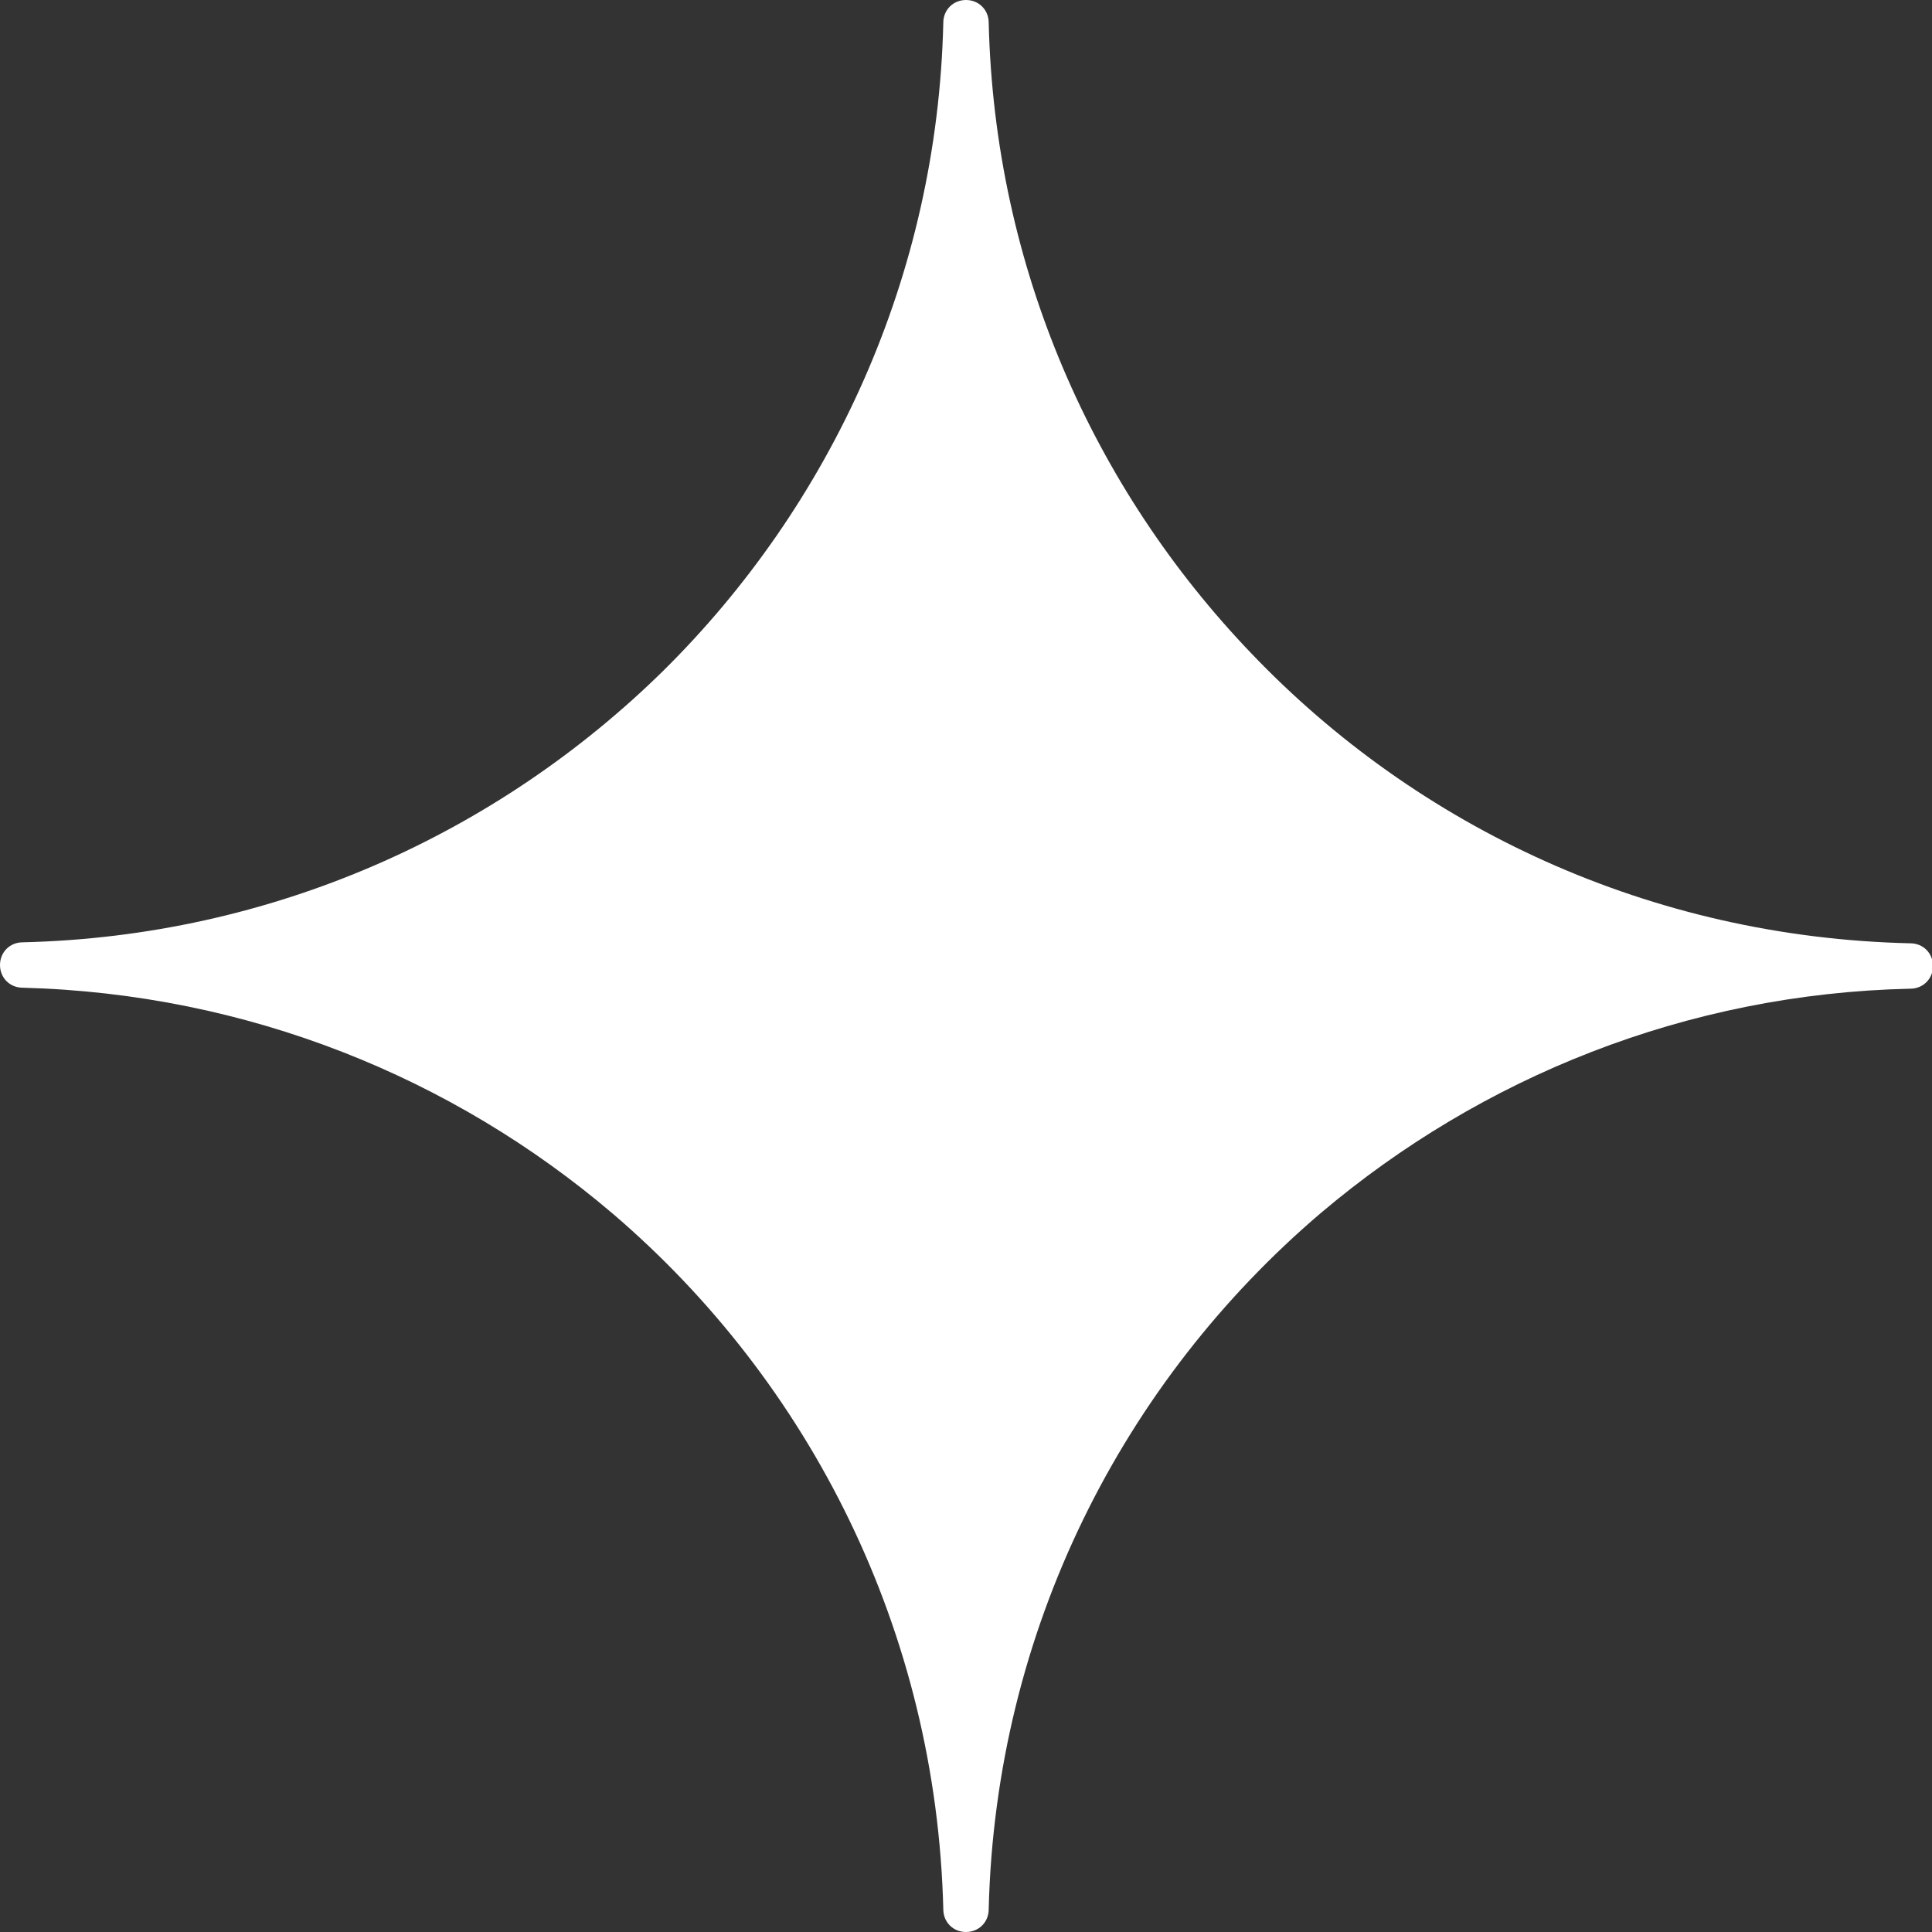 <?xml version="1.0" encoding="UTF-8"?> <!-- Generator: Adobe Illustrator 24.1.0, SVG Export Plug-In . SVG Version: 6.00 Build 0) --> <svg xmlns="http://www.w3.org/2000/svg" xmlns:xlink="http://www.w3.org/1999/xlink" x="0px" y="0px" viewBox="0 0 195.8 195.8" style="enable-background:new 0 0 195.8 195.8;" xml:space="preserve"><rect x="0" y="0" width="195.8" height="195.8" fill="#333333" stroke="none"/> <style type="text/css"> .st0{display:none;} .st1{display:inline;opacity:0.1;} .st2{fill:#D4D6D9;stroke:#566069;stroke-miterlimit:10;} .st3{fill:#AFB3B8;stroke:#566069;stroke-miterlimit:10;} .st4{fill:none;stroke:#FFFFFF;stroke-width:2;stroke-miterlimit:10;} .st5{fill:none;stroke:#D5D8DA;stroke-width:0.283;stroke-miterlimit:10;} .st6{fill:none;stroke:#BAC0C3;stroke-width:0.274;stroke-miterlimit:10;} .st7{fill:none;stroke:#BAC0C3;stroke-width:0.283;stroke-miterlimit:10;} .st8{fill:#FFFFFF;} .st9{fill-rule:evenodd;clip-rule:evenodd;fill:#FFFFFF;} .st10{opacity:0.3;} .st11{fill:#D4EAFF;} .st12{fill:#1D2362;} .st13{clip-path:url(#SVGID_10_);} .st14{fill:none;stroke:#030427;stroke-width:0.426;stroke-miterlimit:10;} .st15{fill:#EDEDED;} .st16{fill:#EBEBEB;} .st17{fill:#E1E0E0;} .st18{fill:#D5DAE8;} .st19{fill:#E9580C;} .st20{fill:#706F38;} .st21{fill:#E8E8E8;} .st22{fill:#989898;} .st23{opacity:0.438;fill:#CED0D4;} .st24{opacity:0.27;fill:#343D4C;} .st25{fill:#C2C5CD;} .st26{clip-path:url(#SVGID_18_);} .st27{fill:#E6F2F4;} .st28{fill:#61C4C6;} .st29{opacity:0.42;fill:#FFFFFF;} .st30{fill:#BAF90E;} .st31{fill:#9D7CCF;} .st32{opacity:0.27;fill:none;} .st33{clip-path:url(#SVGID_20_);} .st34{opacity:0.26;clip-path:url(#SVGID_20_);fill:#FFFFFF;} .st35{fill:#E4E8EB;} .st36{fill:#DFD7DD;} .st37{fill:#E74C22;} .st38{clip-path:url(#SVGID_22_);} .st39{fill:#6F6E76;} .st40{clip-path:url(#SVGID_24_);} .st41{clip-path:url(#SVGID_26_);} .st42{opacity:0.26;clip-path:url(#SVGID_26_);fill:#FFFFFF;} .st43{clip-path:url(#SVGID_28_);} .st44{fill:#EEEDED;} .st45{fill:none;} .st46{fill:#13525B;} .st47{fill:#646FBF;} .st48{fill:#45B46B;} .st49{fill:#031AAE;} .st50{fill:#FF7600;} .st51{fill:#57C9CC;} .st52{fill:#828791;} .st53{clip-path:url(#SVGID_30_);} .st54{fill:none;stroke:#000000;stroke-width:5.453;stroke-miterlimit:10;} .st55{fill:none;stroke:#BCCE00;stroke-miterlimit:10;} .st56{fill:#FF9700;} .st57{fill:#FF5465;} .st58{fill:none;stroke:#1D252C;stroke-width:8.008748e-02;stroke-miterlimit:10;} .st59{fill:none;stroke:#FFFFFF;stroke-width:8.008748e-02;stroke-miterlimit:10;} .st60{fill-rule:evenodd;clip-rule:evenodd;} .st61{fill:none;stroke:#000000;stroke-width:0.277;stroke-miterlimit:10;} .st62{fill:none;stroke:#1D252C;stroke-width:7.214002e-02;stroke-miterlimit:10;} .st63{clip-path:url(#SVGID_32_);} .st64{clip-path:url(#SVGID_34_);} .st65{fill:none;stroke:#1D252C;stroke-width:8.864377e-02;stroke-miterlimit:10;} .st66{fill:none;stroke:#000000;stroke-width:0.278;stroke-miterlimit:10;} .st67{fill:none;stroke:#000000;stroke-width:0.515;stroke-miterlimit:10;} .st68{fill:none;stroke:#000000;stroke-width:0.515;stroke-miterlimit:10;stroke-dasharray:0.518,2.071;} .st69{fill:none;stroke:#1825AF;stroke-width:5.952;stroke-miterlimit:10;} .st70{fill:none;stroke:#1825AF;stroke-width:4.916;stroke-miterlimit:10;} .st71{fill:none;stroke:#1825AF;stroke-width:4.061;stroke-miterlimit:10;} .st72{fill:none;stroke:#1825AF;stroke-width:3.354;stroke-miterlimit:10;} .st73{fill:none;stroke:#1825AF;stroke-width:2.771;stroke-miterlimit:10;} .st74{fill:none;stroke:#1825AF;stroke-width:2.289;stroke-miterlimit:10;} .st75{fill:none;stroke:#1825AF;stroke-width:1.891;stroke-miterlimit:10;} .st76{fill:none;stroke:#1825AF;stroke-width:1.562;stroke-miterlimit:10;} .st77{fill:none;stroke:#1825AF;stroke-width:1.29;stroke-miterlimit:10;} .st78{clip-path:url(#SVGID_36_);} .st79{fill:none;stroke:#19F128;stroke-miterlimit:10;} .st80{fill:none;stroke:#000000;stroke-width:0.283;stroke-miterlimit:10;} .st81{fill:none;stroke:#000000;stroke-width:0.403;stroke-miterlimit:10;} .st82{fill:none;stroke:#000000;stroke-width:0.363;stroke-miterlimit:10;} .st83{fill:none;stroke:#7B868C;stroke-miterlimit:10;} .st84{fill:none;stroke:#1D252C;stroke-miterlimit:10;} .st85{fill:none;stroke:#1D252C;stroke-width:0.886;stroke-miterlimit:10;} .st86{fill:none;stroke:#1D252C;stroke-width:0.929;stroke-miterlimit:10;} .st87{fill:none;stroke:#1D252C;stroke-width:0.843;stroke-miterlimit:10;} .st88{fill:#CDD0D4;} .st89{clip-path:url(#SVGID_42_);} .st90{clip-path:url(#SVGID_42_);fill:none;stroke:#1D252C;stroke-width:0.843;stroke-miterlimit:10;} .st91{clip-path:url(#SVGID_44_);} .st92{fill:#BFE9FF;} .st93{clip-path:url(#SVGID_48_);} .st94{fill:#200067;} .st95{fill-rule:evenodd;clip-rule:evenodd;fill:#200067;} .st96{fill:none;stroke:#200067;stroke-width:7.214002e-02;stroke-miterlimit:10;} .st97{fill:none;stroke:#200067;stroke-width:0.147;stroke-miterlimit:10;} .st98{fill:none;stroke:#200067;stroke-width:0.137;stroke-miterlimit:10;} .st99{fill:none;stroke:#200067;stroke-width:0.124;stroke-miterlimit:10;} .st100{fill:#1D252C;stroke:#200067;stroke-width:0.137;stroke-miterlimit:10;} .st101{clip-path:url(#SVGID_50_);} .st102{clip-path:url(#SVGID_52_);} .st103{clip-path:url(#SVGID_54_);} .st104{fill:none;stroke:#1D252C;stroke-width:0.147;stroke-miterlimit:10;} .st105{fill:none;stroke:#1D252C;stroke-width:0.137;stroke-miterlimit:10;} .st106{fill:none;stroke:#1D252C;stroke-width:0.124;stroke-miterlimit:10;} .st107{fill:#1D252C;stroke:#1D252C;stroke-width:0.137;stroke-miterlimit:10;} .st108{fill:none;stroke:#1D252C;stroke-width:0.211;stroke-miterlimit:10;} .st109{fill:none;stroke:#1D252C;stroke-width:0.187;stroke-miterlimit:10;} .st110{fill:none;stroke:#1D252C;stroke-width:0.196;stroke-miterlimit:10;} .st111{fill:none;stroke:#1D252C;stroke-width:0.178;stroke-miterlimit:10;} .st112{fill:none;stroke:#030527;stroke-width:0.283;stroke-miterlimit:10;} .st113{clip-path:url(#SVGID_56_);} .st114{fill:none;stroke:#200067;stroke-width:0.211;stroke-miterlimit:10;} .st115{fill:none;stroke:#200067;stroke-width:0.187;stroke-miterlimit:10;} .st116{fill:none;stroke:#200067;stroke-width:0.178;stroke-miterlimit:10;} .st117{clip-path:url(#SVGID_58_);} .st118{fill:none;stroke:#200067;stroke-width:0.196;stroke-miterlimit:10;} .st119{clip-path:url(#SVGID_60_);} .st120{clip-path:url(#SVGID_62_);} .st121{clip-path:url(#SVGID_64_);} .st122{clip-path:url(#SVGID_66_);fill:#FFFFFF;stroke:#FFFFFF;stroke-width:0.283;stroke-miterlimit:10;} .st123{clip-path:url(#SVGID_70_);} .st124{fill-rule:evenodd;clip-rule:evenodd;fill:#D5DAE8;} .st125{fill:#BFC2C6;} .st126{fill:none;stroke:#FFFFFF;stroke-width:0.436;stroke-miterlimit:10;} .st127{fill:none;stroke:#FFFFFF;stroke-width:0.426;stroke-miterlimit:10;} .st128{fill:none;stroke:#FFFFFF;stroke-width:0.422;stroke-miterlimit:10;} .st129{fill:none;stroke:#FFFFFF;stroke-width:0.435;stroke-miterlimit:10;} .st130{fill:#030427;} .st131{fill:#C7C6C8;} .st132{fill:#CED0D4;} .st133{opacity:0.6;} .st134{fill:#C8C8C8;} .st135{fill:none;stroke:#FFFFFF;stroke-width:0.283;stroke-miterlimit:10;} .st136{clip-path:url(#SVGID_88_);} .st137{clip-path:url(#SVGID_90_);} .st138{clip-path:url(#SVGID_92_);} .st139{fill:none;stroke:#FFFFFF;stroke-miterlimit:10;} .st140{fill:none;stroke:#FFFFFF;stroke-width:0.403;stroke-miterlimit:10;} .st141{fill-rule:evenodd;clip-rule:evenodd;fill:#9B8472;} .st142{fill:#9B8472;} .st143{clip-path:url(#SVGID_100_);} .st144{fill:none;stroke:#FFFFFF;stroke-width:0.308;stroke-miterlimit:10;} .st145{fill:none;stroke:#FFFFFF;stroke-width:0.286;stroke-miterlimit:10;} .st146{fill:none;stroke:#200067;stroke-width:0.709;stroke-miterlimit:10;} .st147{clip-path:url(#SVGID_102_);} .st148{fill:none;stroke:#200067;stroke-width:0.303;stroke-miterlimit:10;} .st149{fill:none;stroke:#200067;stroke-width:0.269;stroke-miterlimit:10;} .st150{fill:none;stroke:#200067;stroke-width:0.256;stroke-miterlimit:10;} .st151{fill:#FFFFFF;stroke:#FFFFFF;stroke-miterlimit:10;} .st152{fill:#D9D9DB;} .st153{fill-rule:evenodd;clip-rule:evenodd;fill:#D53027;} .st154{fill-rule:evenodd;clip-rule:evenodd;fill:#C7C7C7;} .st155{clip-path:url(#SVGID_106_);} .st156{fill:none;stroke:#200067;stroke-width:0.283;stroke-miterlimit:10;} .st157{clip-path:url(#SVGID_110_);fill:#FFFFFF;} .st158{clip-path:url(#SVGID_110_);} .st159{clip-path:url(#SVGID_112_);} .st160{opacity:0.41;} .st161{fill:#AFB5BA;} .st162{fill:#AFB5BA;stroke:#FFFFFF;stroke-width:1.787;stroke-miterlimit:10;} .st163{fill:#CC0067;} .st164{opacity:0.67;fill:url(#SVGID_113_);stroke:#7B868C;stroke-width:0.567;stroke-miterlimit:10;} .st165{opacity:0.67;fill:url(#SVGID_114_);stroke:#7B868C;stroke-width:0.567;stroke-miterlimit:10;} .st166{opacity:0.67;fill:url(#SVGID_115_);stroke:#7B868C;stroke-width:0.567;stroke-miterlimit:10;} .st167{opacity:0.67;fill:url(#SVGID_116_);stroke:#7B868C;stroke-width:0.567;stroke-miterlimit:10;} .st168{opacity:0.67;fill:url(#SVGID_117_);stroke:#7B868C;stroke-width:0.567;stroke-miterlimit:10;} .st169{opacity:0.67;fill:url(#SVGID_118_);stroke:#7B868C;stroke-width:0.567;stroke-miterlimit:10;} .st170{opacity:0.67;fill:url(#SVGID_119_);stroke:#7B868C;stroke-width:0.567;stroke-miterlimit:10;} .st171{opacity:0.67;fill:url(#SVGID_120_);stroke:#7B868C;stroke-width:0.567;stroke-miterlimit:10;} .st172{opacity:0.67;fill:url(#SVGID_121_);stroke:#7B868C;stroke-width:0.567;stroke-miterlimit:10;} .st173{opacity:0.67;fill:url(#SVGID_122_);stroke:#7B868C;stroke-width:0.567;stroke-miterlimit:10;} .st174{opacity:0.67;fill:url(#SVGID_123_);stroke:#7B868C;stroke-width:0.567;stroke-miterlimit:10;} .st175{opacity:0.67;fill:url(#SVGID_124_);stroke:#7B868C;stroke-width:0.567;stroke-miterlimit:10;} .st176{opacity:0.67;fill:url(#SVGID_125_);stroke:#7B868C;stroke-width:0.567;stroke-miterlimit:10;} .st177{opacity:0.67;fill:url(#SVGID_126_);stroke:#7B868C;stroke-width:0.567;stroke-miterlimit:10;} .st178{fill:#0D0047;} .st179{fill:#7B868C;} .st180{fill:#030427;stroke:#030427;stroke-width:0.283;stroke-miterlimit:10;} .st181{fill:none;stroke:#FFFFFF;stroke-width:4.252;stroke-miterlimit:10;} .st182{opacity:0.67;} .st183{fill-rule:evenodd;clip-rule:evenodd;fill:url(#SVGID_127_);stroke:#7B868C;stroke-width:0.567;stroke-miterlimit:10;} .st184{fill-rule:evenodd;clip-rule:evenodd;fill:url(#SVGID_128_);stroke:#7B868C;stroke-width:0.554;stroke-miterlimit:10;} .st185{fill-rule:evenodd;clip-rule:evenodd;fill:url(#SVGID_129_);stroke:#7B868C;stroke-width:0.491;stroke-miterlimit:10;} .st186{fill-rule:evenodd;clip-rule:evenodd;fill:url(#SVGID_130_);stroke:#7B868C;stroke-width:0.554;stroke-miterlimit:10;} .st187{fill-rule:evenodd;clip-rule:evenodd;fill:url(#SVGID_131_);stroke:#7B868C;stroke-width:0.491;stroke-miterlimit:10;} .st188{opacity:0.67;fill:url(#SVGID_132_);stroke:#7B868C;stroke-width:0.567;stroke-miterlimit:10;} .st189{clip-path:url(#SVGID_134_);} .st190{opacity:0.31;} .st191{clip-path:url(#SVGID_136_);} .st192{fill-rule:evenodd;clip-rule:evenodd;fill:#BFC2C6;} .st193{clip-path:url(#SVGID_138_);} .st194{fill:none;stroke:#FFFFFF;stroke-width:0.236;stroke-miterlimit:10;} .st195{fill:none;stroke:#FFFFFF;stroke-width:0.199;stroke-miterlimit:10;} .st196{clip-path:url(#SVGID_140_);} .st197{fill:#F2F2F2;} .st198{fill:none;stroke:#000000;stroke-width:0.8;stroke-miterlimit:10;} .st199{fill:none;stroke:#000000;stroke-width:0.8;stroke-miterlimit:10;stroke-dasharray:0.804,3.215;} .st200{fill:#D0B68F;} .st201{fill-rule:evenodd;clip-rule:evenodd;fill:#D0B68F;} .st202{fill:none;stroke:#FFFFFF;stroke-width:0.816;stroke-miterlimit:10;} .st203{fill:none;stroke:#000000;stroke-width:1.258;stroke-miterlimit:10;} .st204{fill:none;stroke:#FFFFFF;stroke-width:0.282;stroke-miterlimit:10;} .st205{fill:none;stroke:#FFFFFF;stroke-width:0.304;stroke-miterlimit:10;} .st206{fill:none;stroke:#FFFFFF;stroke-width:0.276;stroke-miterlimit:10;} .st207{fill:none;stroke:#FFFFFF;stroke-width:0.226;stroke-miterlimit:10;} .st208{fill:none;stroke:#FFFFFF;stroke-width:0.282;stroke-miterlimit:10;} .st209{fill:none;stroke:#FFFFFF;stroke-width:0.304;stroke-miterlimit:10;} .st210{fill:none;stroke:#FFFFFF;stroke-width:0.563;stroke-miterlimit:10;} .st211{fill:none;stroke:#FFFFFF;stroke-width:0.563;stroke-linecap:round;stroke-linejoin:round;stroke-miterlimit:10;} .st212{fill:none;stroke:#FFFFFF;stroke-width:0.252;stroke-linecap:round;stroke-linejoin:round;stroke-miterlimit:10;} .st213{fill:none;stroke:#80FF00;stroke-miterlimit:10;} </style> <g id="Layer_2" class="st0"> </g> <g id="Layer_1"> <path class="st8" d="M97.9,195.8L97.9,195.8c-1.3,0-2.3-1-2.3-2.3c-0.7-28.2-13.5-53.4-33.5-70.5c-16.2-13.8-37-22.3-59.8-22.9 c-1.3,0-2.3-1-2.3-2.3l0,0c0-1.3,1-2.3,2.3-2.3c25.3-0.6,48.1-11,64.9-27.5C84.2,51.2,95,28,95.6,2.3c0-1.3,1-2.3,2.3-2.3h0 c1.3,0,2.3,1,2.3,2.3c0.6,24.8,10.6,47.2,26.6,63.9c16.9,17.7,40.5,28.8,66.8,29.4c1.3,0,2.3,1,2.3,2.3v0c0,1.3-1,2.3-2.3,2.3 c-22.7,0.5-43.5,9-59.7,22.7c-20.1,17.1-33,42.3-33.7,70.6C100.2,194.8,99.2,195.8,97.9,195.8z"></path> </g> <g id="Layer_3"> </g> </svg> 